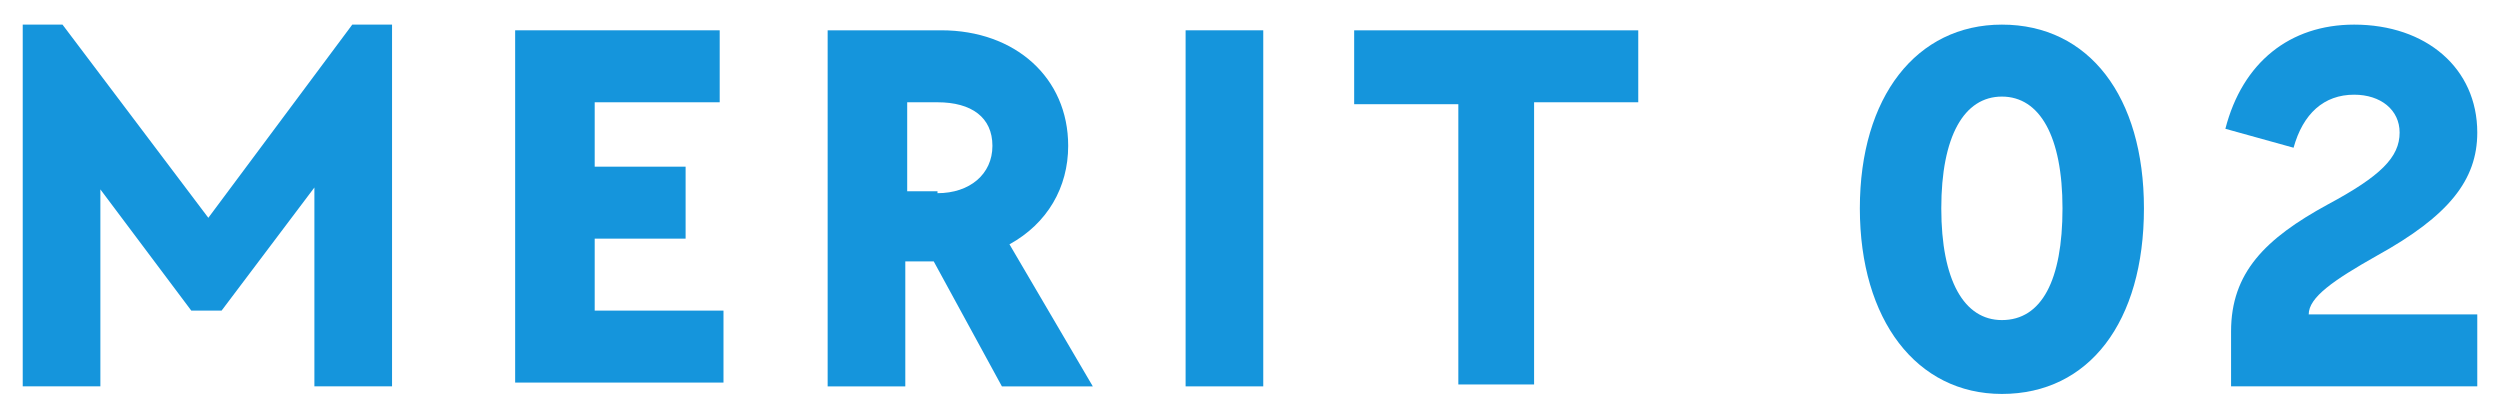 <?xml version="1.0" encoding="utf-8"?>
<!-- Generator: Adobe Illustrator 24.2.3, SVG Export Plug-In . SVG Version: 6.00 Build 0)  -->
<!DOCTYPE svg PUBLIC "-//W3C//DTD SVG 1.1//EN" "http://www.w3.org/Graphics/SVG/1.1/DTD/svg11.dtd">
<svg version="1.1" id="レイヤー_1" xmlns:x="http://ns.adobe.com/Extensibility/1.0/" xmlns:i="http://ns.adobe.com/AdobeIllustrator/10.0/" xmlns:graph="http://ns.adobe.com/Graphs/1.0/"
	 xmlns="http://www.w3.org/2000/svg" xmlns:xlink="http://www.w3.org/1999/xlink" x="0px" y="0px" width="132px" height="22px"
	 viewBox="0 0 132 22" style="enable-background:new 0 0 132 22;" xml:space="preserve">
<style type="text/css">
	.st0{fill:#1595DC;}
</style>
<g>
	<g>
		<path class="st0" d="M1.2,1.3h2.1l7.7,10.2l7.6-10.2h2.1v19.1h-4.1V9.9l-4.9,6.5h-1.6L5.3,10v10.4H1.2V1.3z"/>
		<path class="st0" d="M27.2,1.6H38v3.8h-6.6v3.4h4.8v3.8h-4.8v3.8h6.8v3.8H27.2V1.6z"/>
		<path class="st0" d="M43.8,1.6h5.9c3.9,0,6.7,2.5,6.7,6.1c0,2.2-1.1,4.1-3.1,5.2l4.4,7.5h-4.8l-3.6-6.6h-1.5v6.6h-4.1V1.6z
			 M49.5,10.2c1.7,0,2.9-1,2.9-2.5c0-1.5-1.1-2.3-2.9-2.3h-1.6v4.7H49.5z"/>
		<path class="st0" d="M62.6,1.6h4.1v18.8h-4.1V1.6z"/>
		<path class="st0" d="M77,5.5h-5.5V1.6h15v3.8h-5.5v14.9H77V5.5z"/>
		<path class="st0" d="M98.2,11c0-5.9,3-9.7,7.5-9.7c4.6,0,7.5,3.8,7.5,9.7c0,6-2.9,9.8-7.5,9.8C101.2,20.8,98.2,16.9,98.2,11z
			 M108.9,11c0-3.8-1.2-5.9-3.2-5.9s-3.2,2.1-3.2,5.9s1.2,5.9,3.2,5.9C107.8,16.9,108.9,14.8,108.9,11z"/>
		<path class="st0" d="M117.8,17.5c0-3.1,1.8-4.9,5.1-6.7c2.8-1.5,3.8-2.5,3.8-3.8c0-1.2-1-2-2.4-2c-1.6,0-2.7,1-3.2,2.8l-3.6-1
			c0.9-3.5,3.4-5.5,6.8-5.5c3.8,0,6.5,2.3,6.5,5.7c0,2.5-1.5,4.4-5.3,6.5c-2.3,1.3-3.6,2.2-3.6,3.1h8.9v3.8h-13V17.5z"/>
	</g>
</g>
</svg>
